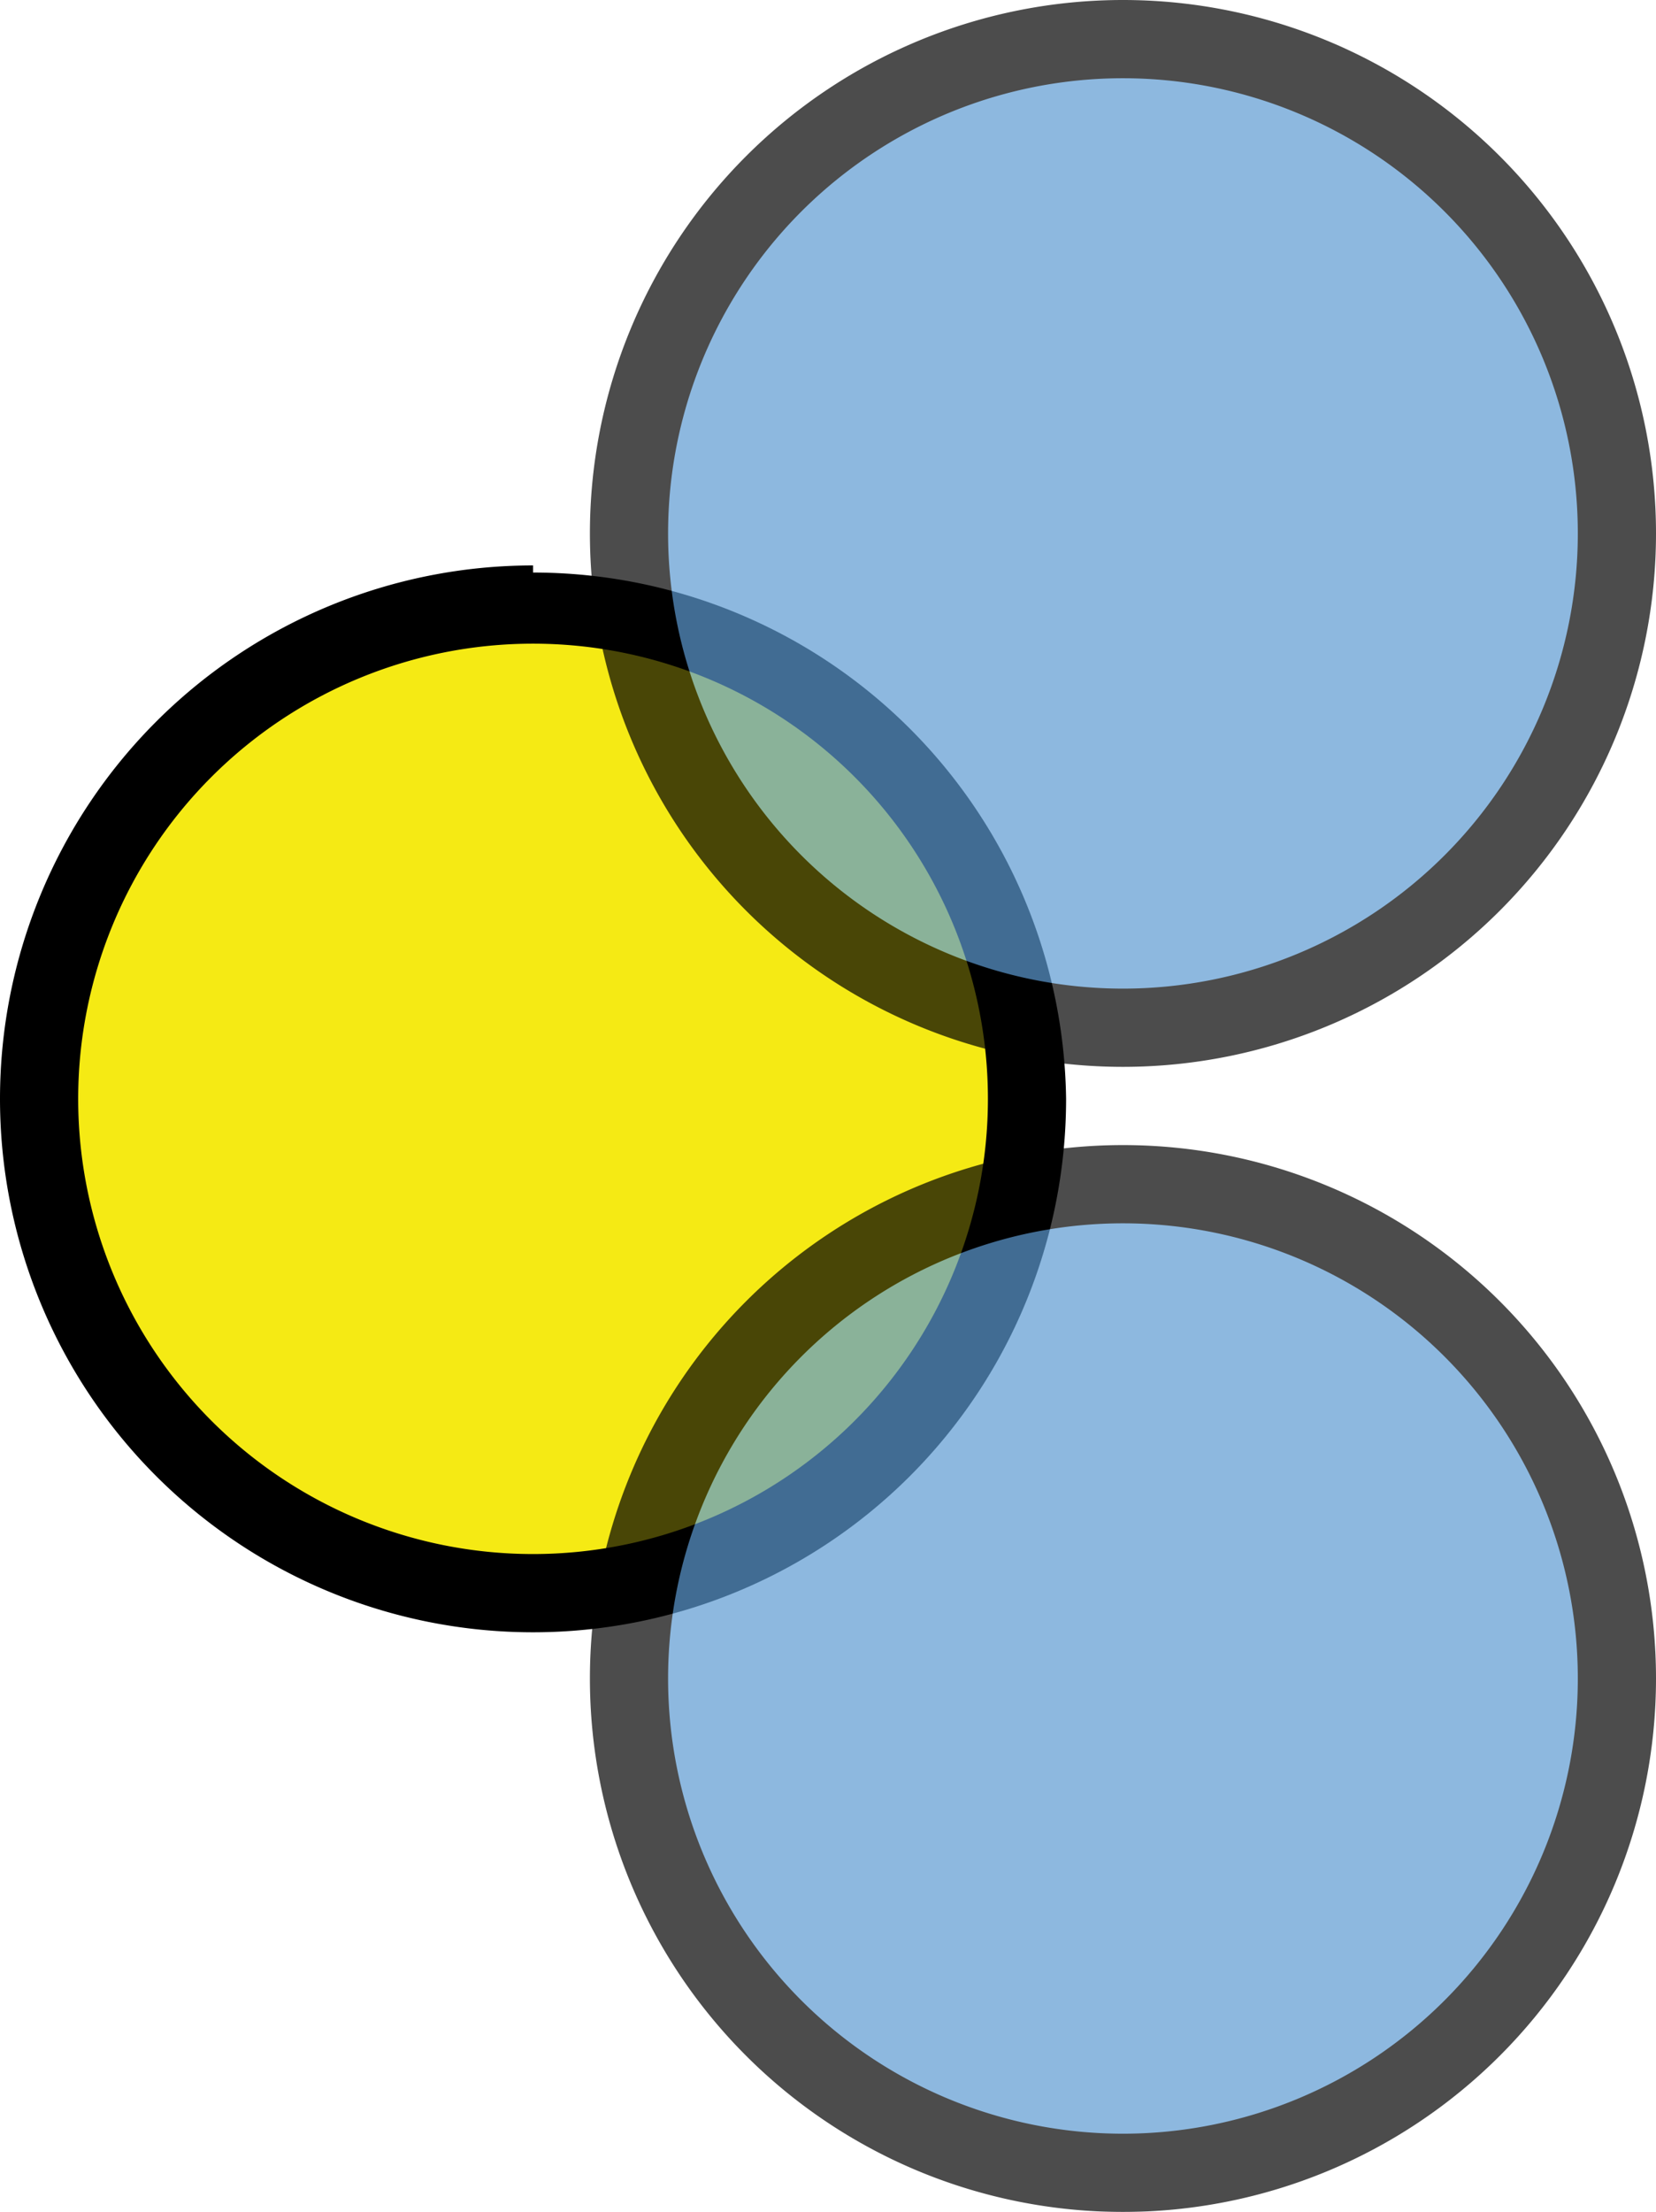<svg xmlns="http://www.w3.org/2000/svg" viewBox="0 0 4.66 6.22"><defs><style>.a{fill:#f5ea14;}.b{opacity:0.7;}.c{fill:#5c9ad2;}</style></defs><title>zone__one_to_many</title><circle class="a" cx="1.5" cy="3.09" r="1.39"/><path d="M2.67,2.2A1.28,1.28,0,1,1,1.39,3.48,1.28,1.28,0,0,1,2.67,2.2m0-.22a1.5,1.5,0,1,0,1.5,1.5A1.5,1.5,0,0,0,2.67,2Z" transform="translate(-1.17 -0.39)"/><g class="b"><path class="c" d="M4.33,6.5A1.39,1.39,0,1,1,5.72,5.11,1.39,1.39,0,0,1,4.33,6.5Z" transform="translate(-1.17 -0.39)"/><path d="M4.33,3.83A1.28,1.28,0,1,1,3.05,5.11,1.28,1.28,0,0,1,4.33,3.83m0-.22a1.5,1.5,0,1,0,1.5,1.5,1.5,1.5,0,0,0-1.5-1.5Z" transform="translate(-1.17 -0.39)"/></g><g class="b"><circle class="c" cx="3.16" cy="1.5" r="1.39"/><path d="M4.33.61A1.28,1.28,0,1,1,3.05,1.89,1.28,1.28,0,0,1,4.33.61m0-.22a1.5,1.5,0,1,0,1.5,1.5A1.5,1.5,0,0,0,4.33.39Z" transform="translate(-1.17 -0.39)"/></g></svg>
